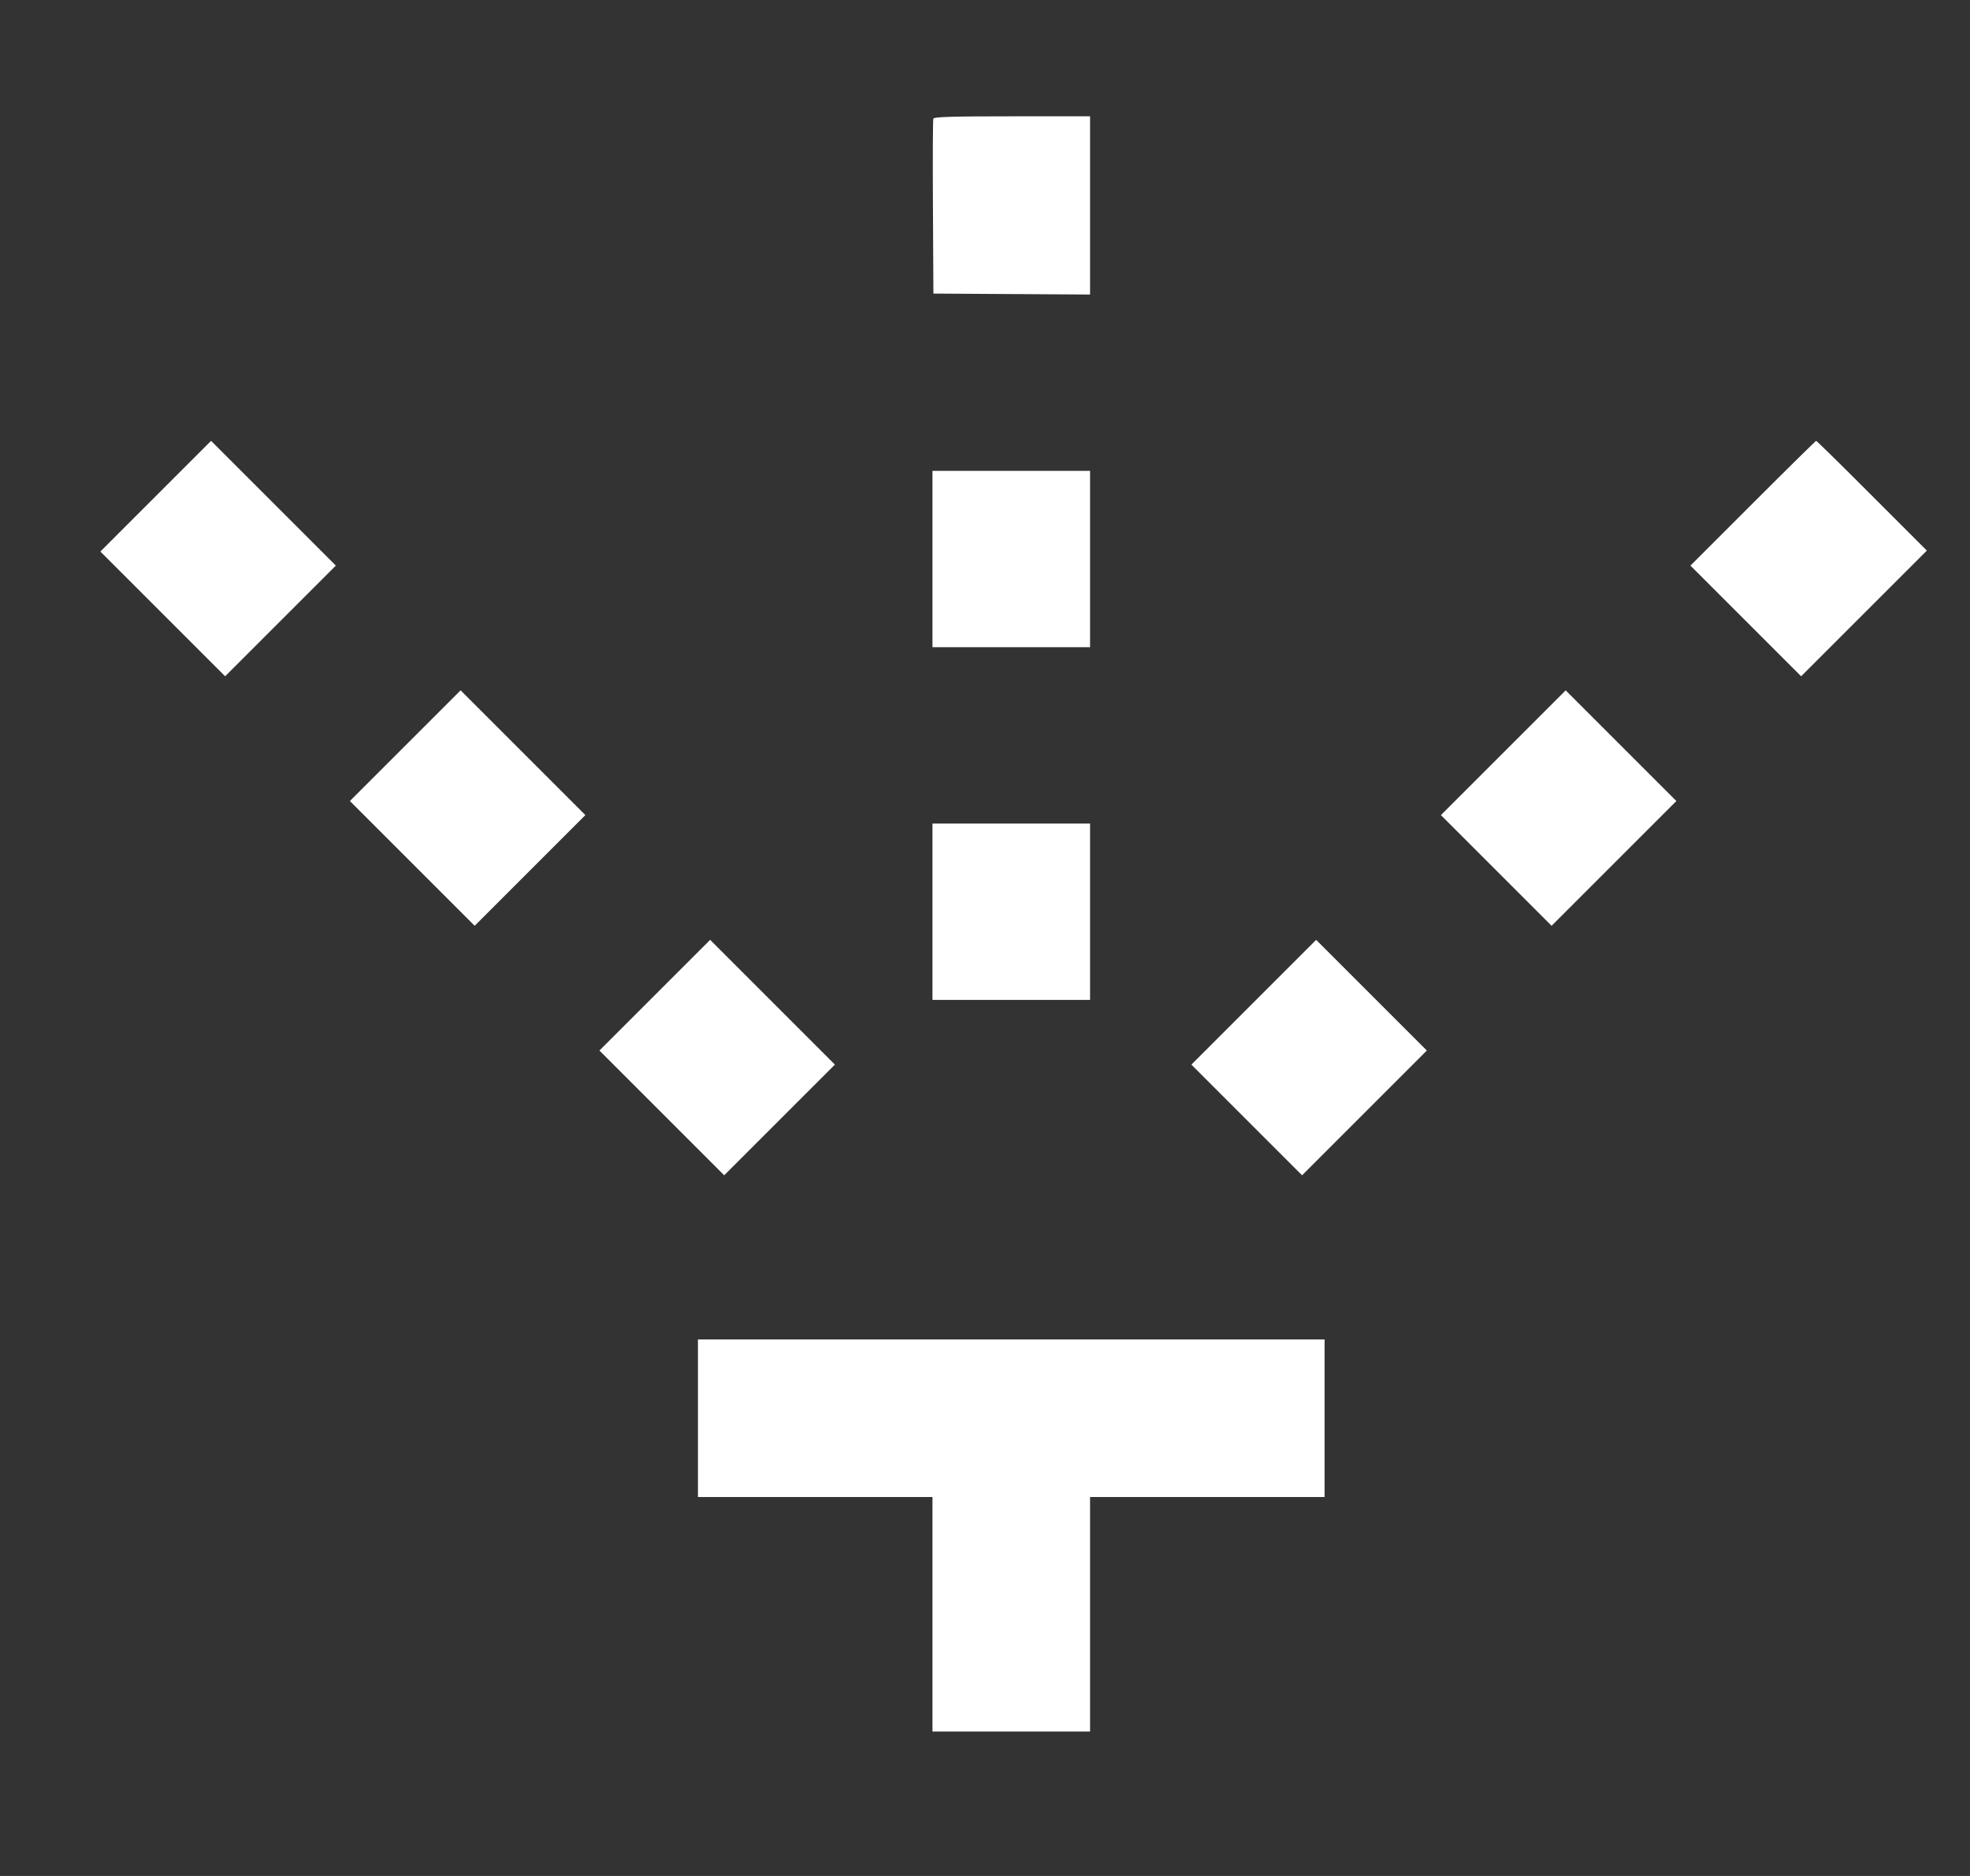 <?xml version="1.0" encoding="UTF-8"?> <svg xmlns="http://www.w3.org/2000/svg" width="21" height="20" viewBox="0 0 21 20" fill="none"><rect x="0" y="0" width="21" height="20" fill="#333333" stroke="none"/><path fill-rule="evenodd" clip-rule="evenodd" d="M9.949 1.265C9.944 1.279 9.942 1.704 9.945 2.21L9.95 3.13L10.785 3.135L11.62 3.14V2.19V1.24H10.79C10.143 1.24 9.957 1.246 9.949 1.265ZM1.66 5.29L1.07 5.88L1.735 6.545L2.4 7.21L2.99 6.62L3.58 6.03L2.915 5.365L2.25 4.7L1.66 5.29ZM18.685 5.365L18.02 6.03L18.61 6.62L19.2 7.21L19.87 6.54L20.54 5.87L19.955 5.285C19.634 4.963 19.366 4.7 19.36 4.7C19.355 4.7 19.051 4.999 18.685 5.365ZM9.94 5.96V6.9H10.78H11.62V5.96V5.02H10.78H9.94V5.96ZM4.32 7.95L3.73 8.54L4.395 9.205L5.06 9.87L5.65 9.28L6.24 8.69L5.575 8.025L4.91 7.36L4.32 7.95ZM16.025 8.025L15.36 8.69L15.95 9.28L16.54 9.87L17.205 9.205L17.87 8.54L17.28 7.95L16.69 7.36L16.025 8.025ZM9.94 9.72V10.66H10.78H11.62V9.72V8.78H10.78H9.94V9.72ZM6.98 10.61L6.39 11.2L7.055 11.865L7.72 12.53L8.31 11.94L8.9 11.35L8.235 10.685L7.57 10.02L6.98 10.61ZM13.365 10.685L12.7 11.35L13.29 11.94L13.88 12.53L14.545 11.865L15.21 11.2L14.62 10.61L14.03 10.02L13.365 10.685ZM7.44 15.12V15.96H8.69H9.94V17.21V18.46H10.78H11.62V17.21V15.96H12.87H14.12V15.12V14.28H10.78H7.44V15.12Z" fill="white"></path></svg> 